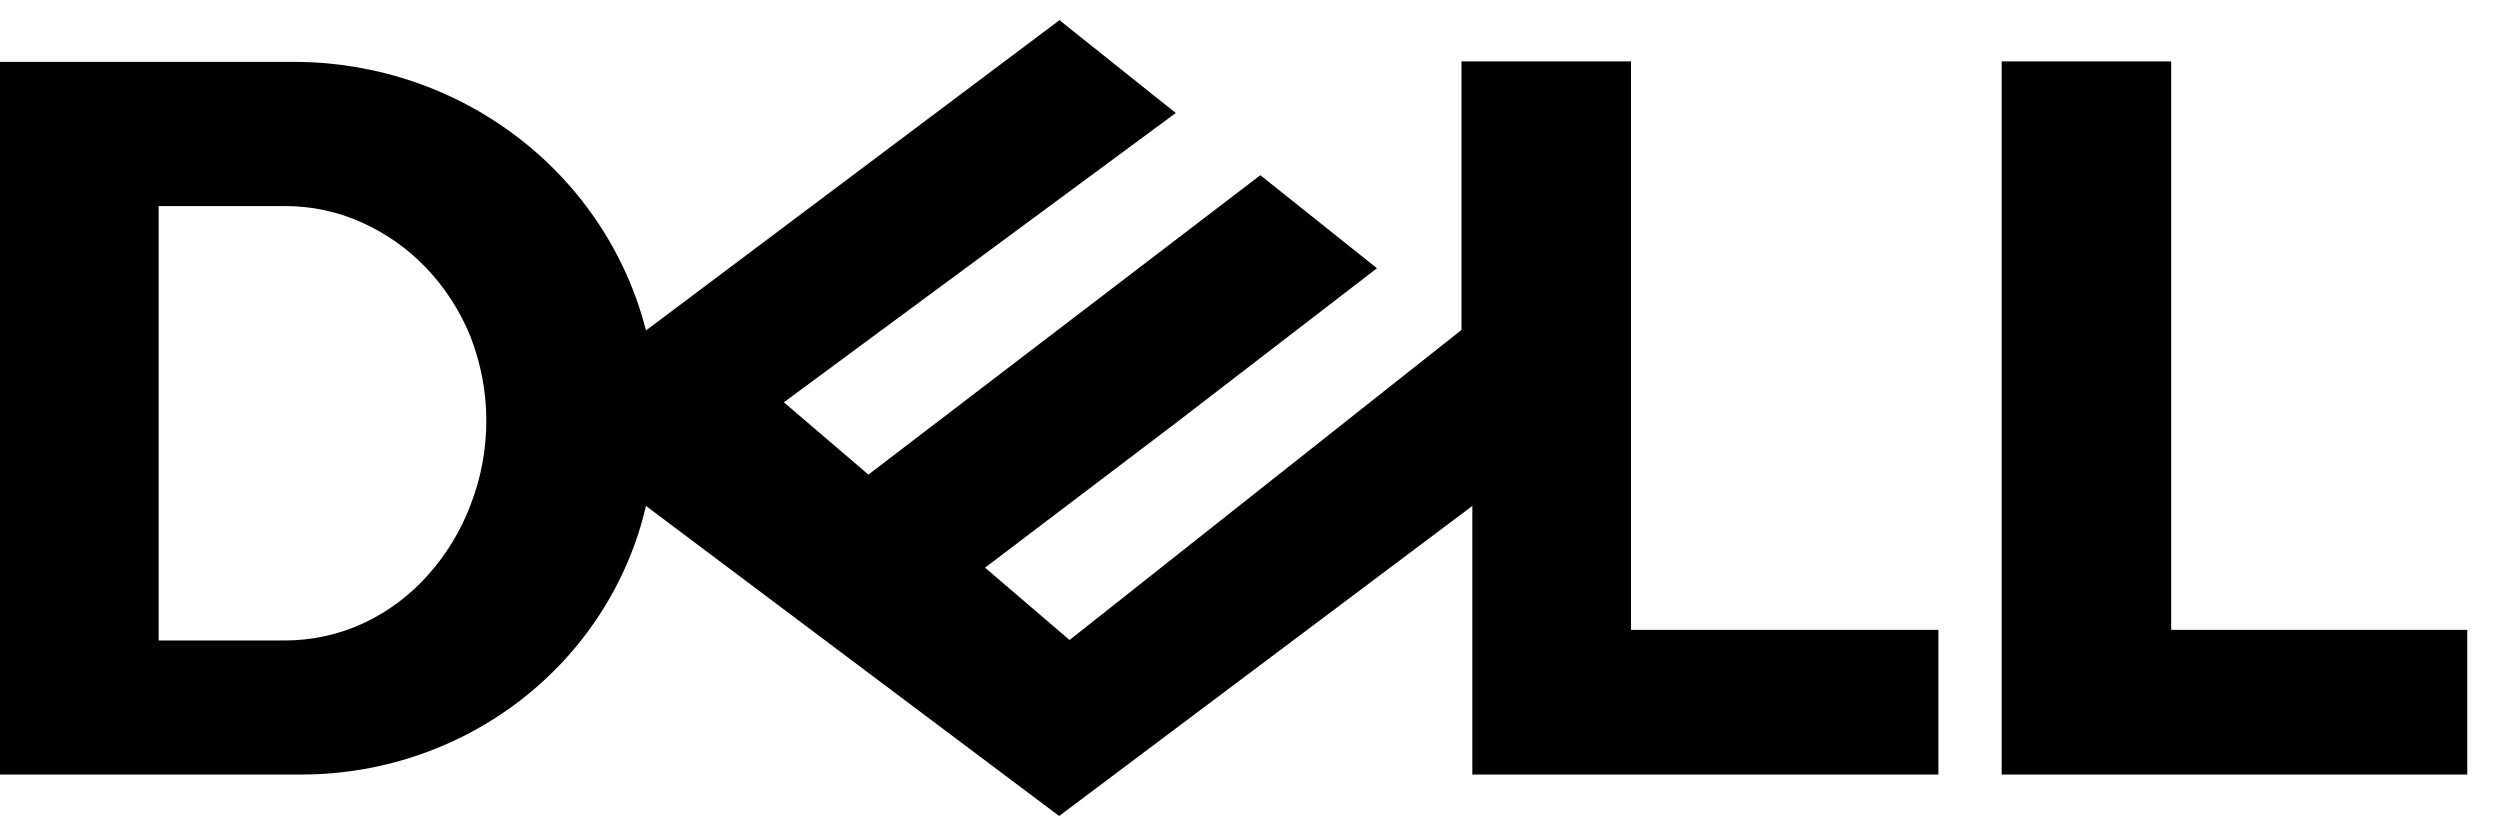 <svg width="61" height="20" viewBox="0 0 61 20" fill="none" xmlns="http://www.w3.org/2000/svg">
<g clip-path="url(#clip0_958_92)">
<path d="M25.843 0.498L15.762 8.063C15.288 6.202 14.193 4.548 12.649 3.362C11.105 2.175 9.201 1.524 7.236 1.51H0V18.898H7.236C9.211 18.924 11.136 18.288 12.688 17.095C14.24 15.902 15.325 14.225 15.762 12.345L25.843 19.91L35.925 12.345V18.898H47.297V15.369H39.796V1.498H35.66V8.051L26.097 15.616L24.035 13.851L28.689 10.322L33.598 6.545L30.752 4.275L21.189 11.58L19.126 9.816L28.689 2.757L25.843 0.486V0.498ZM3.871 5.028H6.97C7.612 5.029 8.245 5.165 8.828 5.428C9.419 5.693 9.952 6.069 10.395 6.533C10.862 7.023 11.23 7.593 11.481 8.216C11.995 9.538 11.995 10.999 11.481 12.322C11.247 12.942 10.899 13.516 10.456 14.016C10.024 14.507 9.495 14.907 8.9 15.192C8.287 15.481 7.615 15.63 6.934 15.628H3.871V5.039V5.028ZM60.201 15.369V18.898H48.841V1.498H52.977V15.369H60.213H60.201Z" fill="black"/>
</g>
<defs>
<clipPath id="clip0_958_92">
<rect width="61" height="20" fill="white"/>
</clipPath>
</defs>
</svg>
